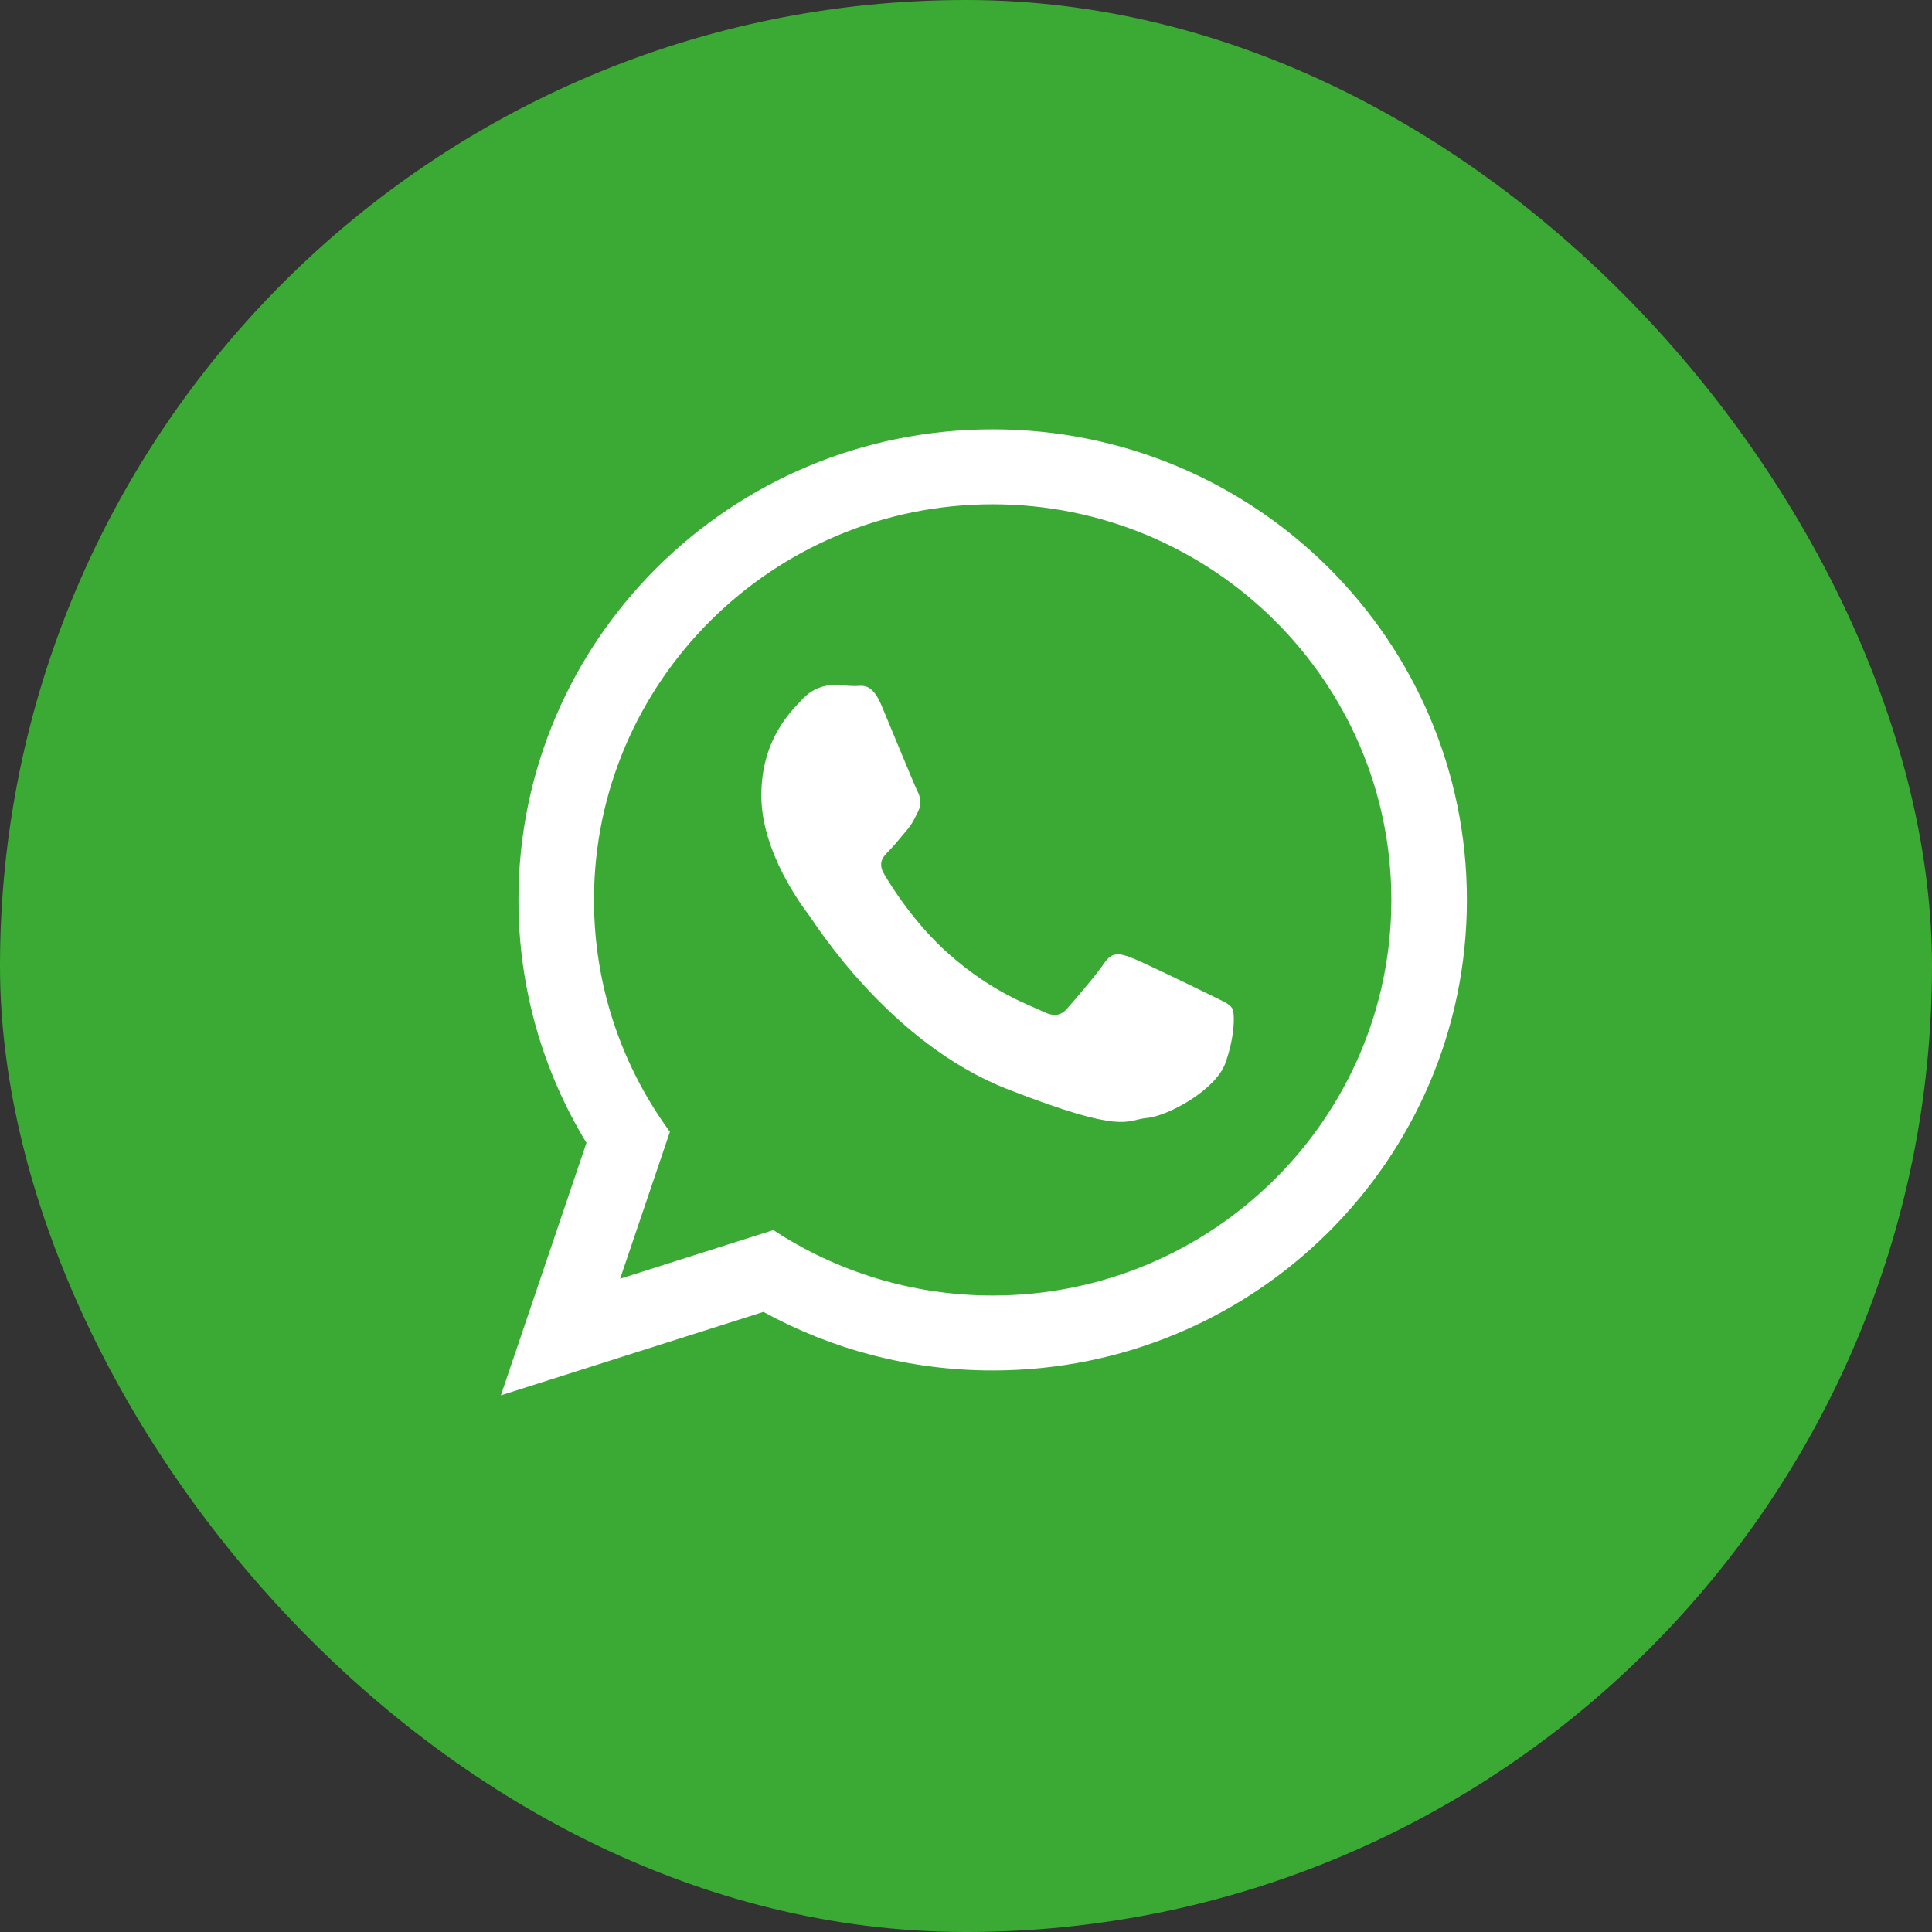 <?xml version="1.0" encoding="UTF-8"?> <svg xmlns="http://www.w3.org/2000/svg" width="54" height="54" viewBox="0 0 54 54" fill="none"><rect x="0" y="0" width="54" height="54" fill="#333333" stroke="none"/><rect width="54" height="54" rx="27" fill="#3AAA35"></rect><path d="M41 25.152C41 32.416 35.066 38.305 27.745 38.305C25.421 38.305 23.238 37.711 21.338 36.668L14 39L16.392 31.943C15.186 29.962 14.491 27.637 14.491 25.152C14.491 17.888 20.425 12 27.745 12C35.067 12 41 17.888 41 25.152ZM27.745 14.095C21.6 14.095 16.602 19.055 16.602 25.152C16.602 27.572 17.39 29.812 18.724 31.635L17.332 35.742L21.615 34.381C23.374 35.536 25.482 36.21 27.746 36.21C33.89 36.21 38.889 31.25 38.889 25.153C38.889 19.056 33.89 14.095 27.745 14.095ZM34.439 28.181C34.357 28.047 34.141 27.966 33.816 27.805C33.491 27.644 31.893 26.864 31.596 26.757C31.298 26.649 31.081 26.595 30.864 26.918C30.648 27.241 30.025 27.966 29.835 28.181C29.646 28.397 29.457 28.424 29.131 28.263C28.807 28.102 27.76 27.761 26.519 26.663C25.553 25.808 24.901 24.754 24.712 24.43C24.522 24.108 24.692 23.934 24.854 23.773C25 23.629 25.179 23.397 25.341 23.209C25.504 23.02 25.558 22.886 25.666 22.671C25.775 22.456 25.721 22.267 25.639 22.106C25.558 21.945 24.908 20.358 24.637 19.713C24.366 19.068 24.096 19.175 23.906 19.175C23.717 19.175 23.5 19.148 23.284 19.148C23.067 19.148 22.715 19.229 22.417 19.551C22.119 19.874 21.28 20.654 21.28 22.24C21.28 23.827 22.444 25.359 22.607 25.574C22.769 25.789 24.854 29.15 28.157 30.441C31.46 31.731 31.46 31.301 32.056 31.247C32.651 31.193 33.978 30.467 34.249 29.715C34.519 28.961 34.519 28.316 34.439 28.181Z" fill="white"></path></svg> 